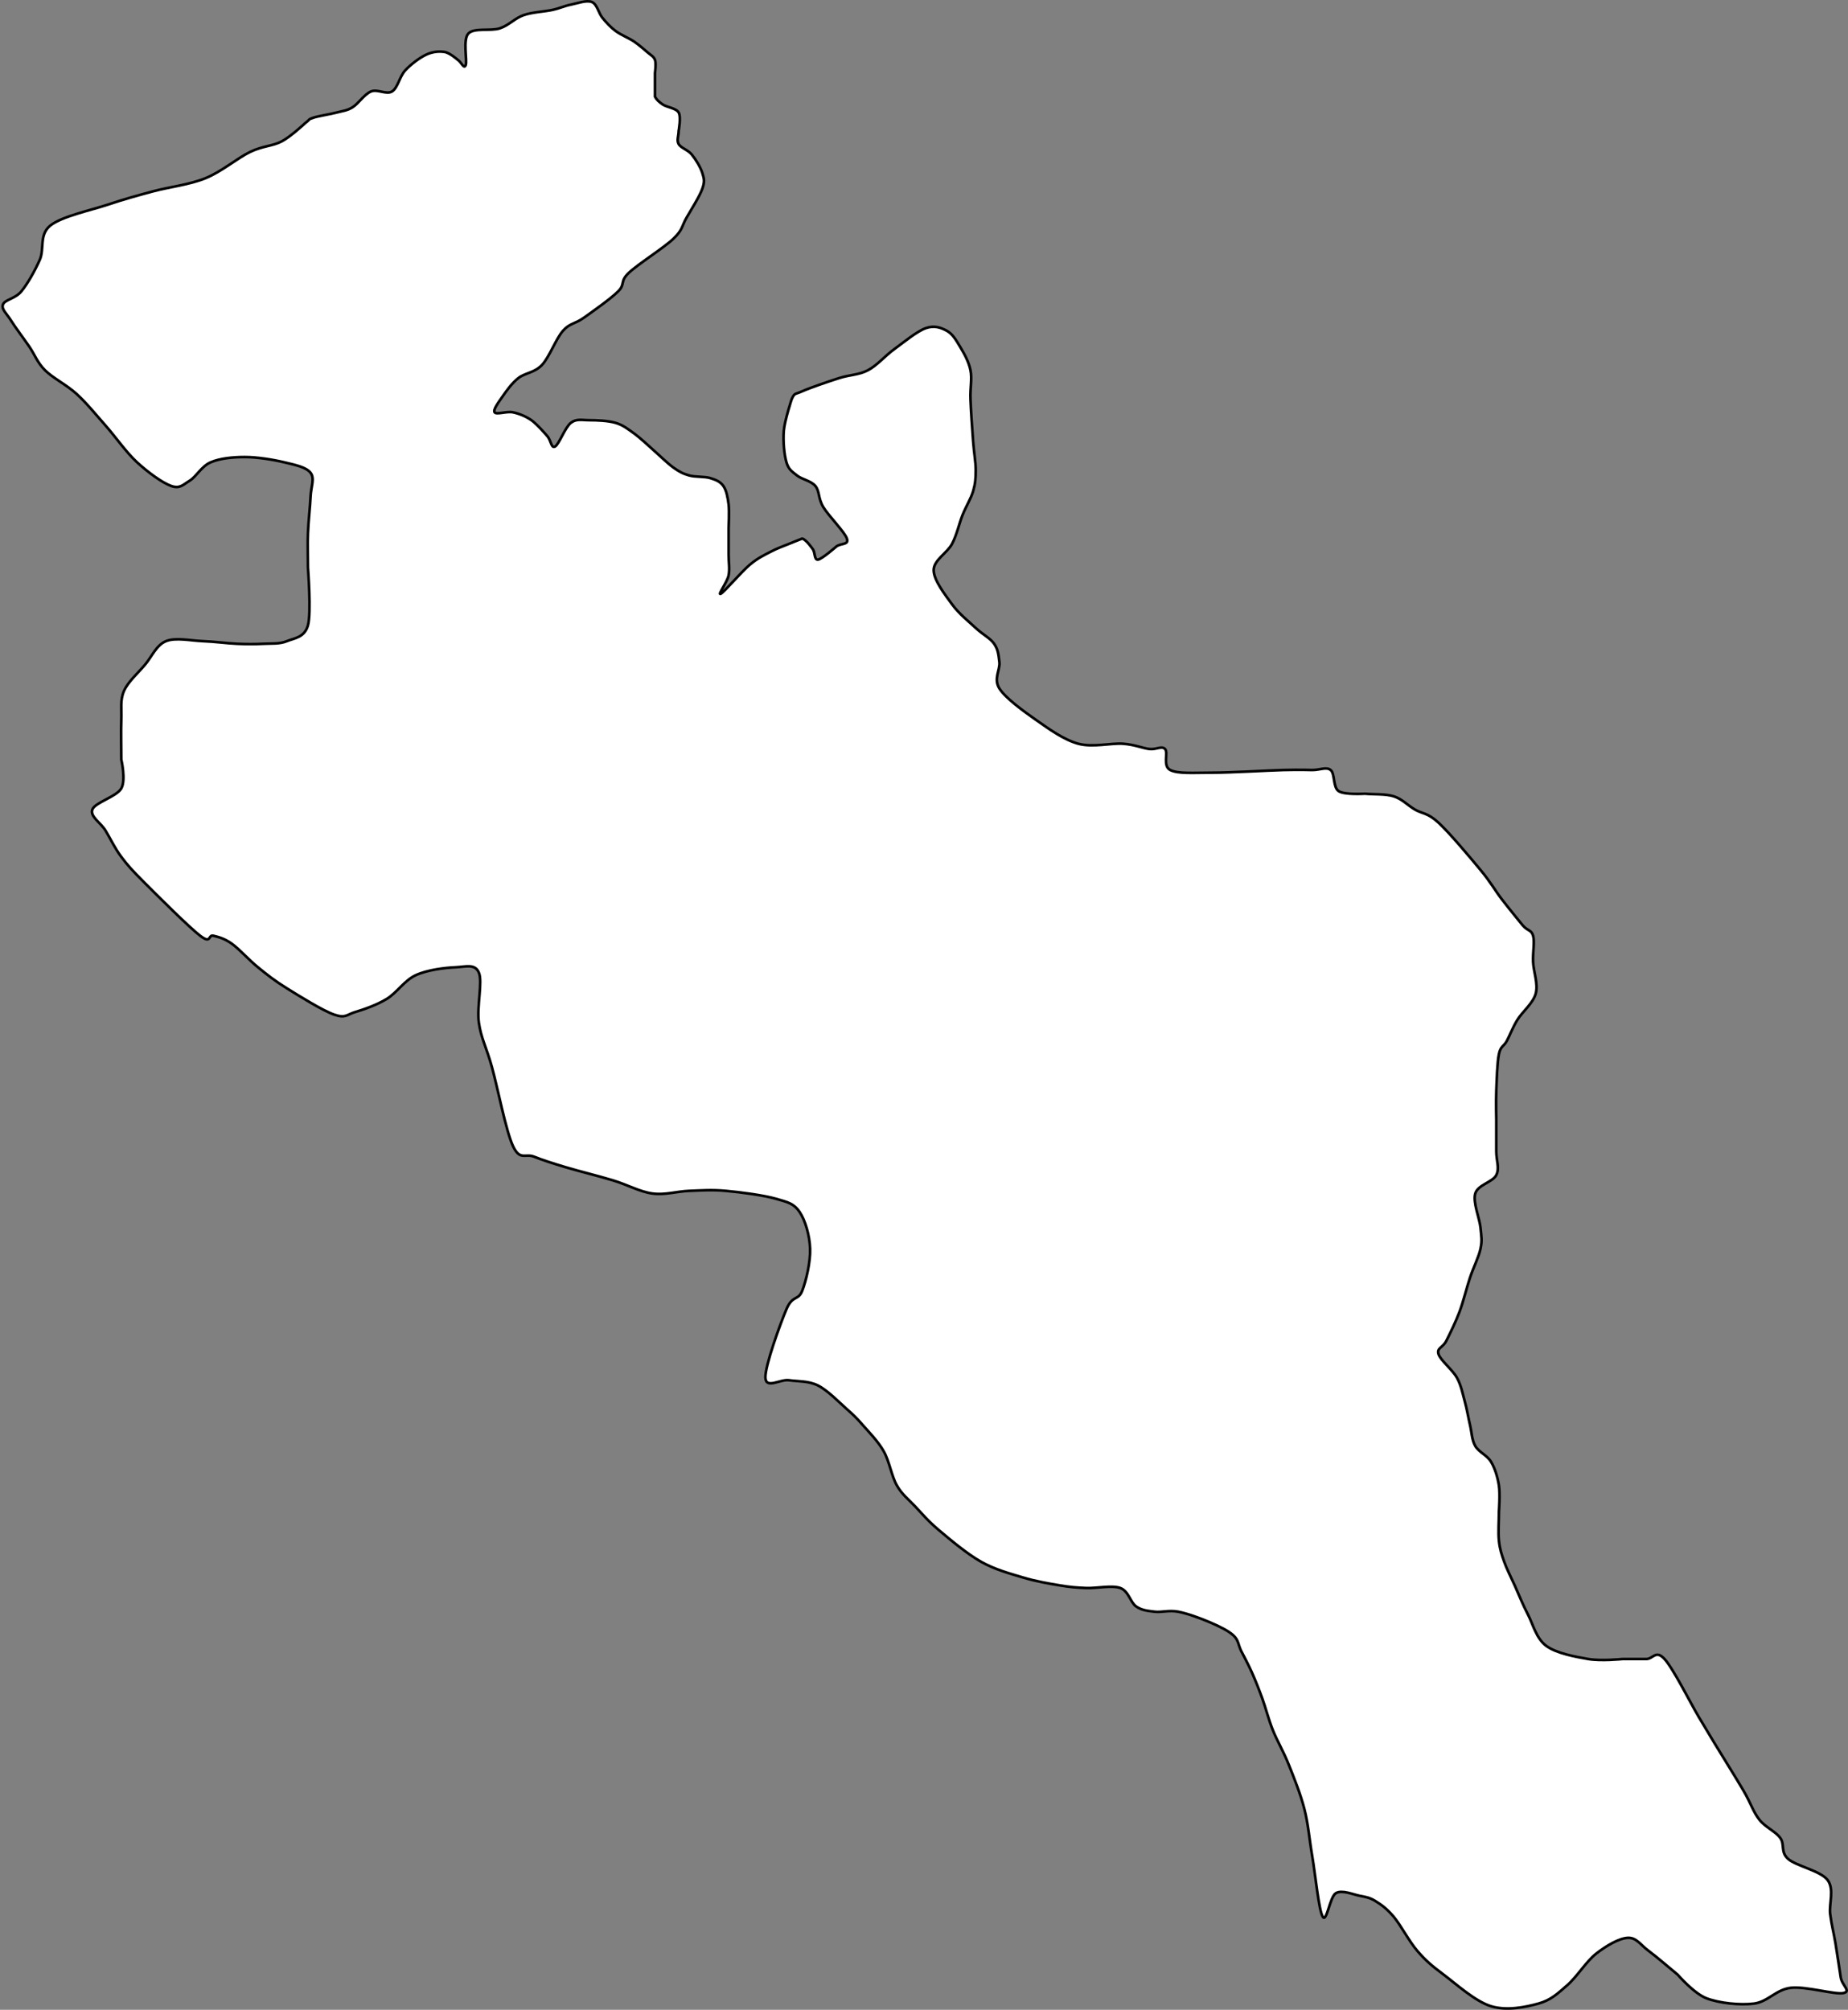 <svg width="1406" height="1529" xmlns="http://www.w3.org/2000/svg" xmlns:xlink="http://www.w3.org/1999/xlink" overflow="hidden"><rect width="100%" height="100%" fill="#808080" stroke="none"/><g transform="translate(26 566)"><path d="M12.268-394.38C20.936-401.383 43.272-406.052 56.274-410.388 69.275-414.723 77.943-417.058 90.278-420.393 102.613-423.728 117.949-425.395 130.284-430.398 142.619-435.4 154.62-445.739 164.288-450.408 173.956-455.077 181.29-454.743 188.291-458.412 195.292-462.08 206.294-472.419 206.294-472.419 210.294-475.42 208.294-475.087 212.295-476.421 216.295-477.755 225.296-479.089 230.297-480.423 235.298-481.757 237.965-481.757 242.298-484.425 246.632-487.093 251.3-494.43 256.3-496.431 261.301-498.432 267.969-493.763 272.302-496.431 276.636-499.099 277.97-507.77 282.304-512.439 286.638-517.108 293.305-522.11 298.306-524.445 303.307-526.779 308.307-527.113 312.308-526.446 316.308-525.779 322.309-520.443 322.309-520.443 324.976-518.775 326.976-513.106 328.31-516.441 329.643-519.776 325.976-535.784 330.31-540.453 334.644-545.122 347.312-542.12 354.313-544.455 361.314-546.789 365.648-552.125 372.316-554.46 378.983-556.794 388.318-557.128 394.319-558.462 400.32-559.796 403.32-561.463 408.321-562.464 413.321-563.464 420.322-566.132 424.323-564.465 428.323-562.797 429.323-556.127 432.324-552.458 435.324-548.79 438.325-545.455 442.325-542.454 446.326-539.452 452.326-537.118 456.327-534.45 460.327-531.782 466.328-526.446 466.328-526.446 468.995-524.111 471.329-523.111 472.329-520.443 473.329-517.775 472.329-510.438 472.329-510.438L472.329-498.432 472.329-492.429C473.329-490.428 475.329-488.427 478.33-486.426 481.33-484.425 488.331-483.758 490.331-480.423 492.332-477.088 490.331-466.416 490.331-466.416 490.331-462.414 488.665-459.412 490.331-456.411 491.998-453.409 497.332-452.075 500.333-448.407 503.333-444.738 507-438.735 508.334-434.4 509.667-430.064 510.334-428.063 508.334-422.394 506.334-416.724 499.999-406.719 496.332-400.383 492.665-394.046 493.665-391.378 486.331-384.375 478.997-377.371 459.327-365.032 452.326-358.362 445.326-351.692 449.993-350.024 444.325-344.355 438.658-338.685 425.323-329.347 418.322-324.345 411.321-319.342 407.654-320.343 402.32-314.34 396.986-308.337 391.985-294.33 386.318-288.327 380.65-282.324 373.316-282.324 368.315-278.322 363.315-274.32 359.314-268.65 356.314-264.315 353.313-259.979 348.979-254.31 350.313-252.309 351.646-250.308 359.647-253.309 364.315-252.309 368.982-251.308 373.983-249.307 378.317-246.306 382.65-243.304 390.318-234.3 390.318-234.3 393.319-230.965 393.319-224.628 396.319-226.296 399.319-227.963 403.987-240.97 408.321-244.305 412.654-247.64 416.655-246.306 422.322-246.306 427.99-246.306 436.658-245.972 442.325-244.305 447.993-242.637 451.66-239.636 456.327-236.301 460.994-232.966 470.329-224.295 470.329-224.295 475.329-219.959 481.664-213.623 486.331-210.288 490.998-206.953 493.665-205.619 498.333-204.285 503-202.951 510.001-203.618 514.335-202.284 518.669-200.95 522.002-199.616 524.336-196.281 526.67-192.946 527.67-187.61 528.337-182.274 529.003-176.938 528.337-164.265 528.337-164.265L528.337-144.255C528.337-138.252 529.337-133.25 528.337-128.247 527.336-123.245 519.669-112.906 522.336-114.24 525.003-115.574 538.005-130.915 544.339-136.251 550.673-141.587 555.34-143.588 560.341-146.256 565.341-148.924 570.342-150.592 574.343-152.259 578.343-153.927 584.344-156.261 584.344-156.261 587.344-155.594 592.345-148.257 592.345-148.257 594.345-145.589 593.345-139.92 596.346-140.253 599.346-140.587 610.347-150.258 610.347-150.258 614.015-152.926 620.015-151.259 618.349-156.261 616.682-161.264 604.347-173.603 600.346-180.273 596.346-186.943 597.679-192.279 594.345-196.281 591.012-200.283 584.011-201.283 580.343-204.285 576.676-207.286 574.009-208.62 572.342-214.29 570.675-219.959 569.675-230.298 570.342-238.302 571.009-246.306 576.343-262.314 576.343-262.314 578.677-267.316 578.343-265.649 584.344-268.317 590.345-270.985 604.013-275.654 612.348-278.322 620.682-280.99 627.35-280.656 634.351-284.325 641.352-287.993 647.019-294.997 654.353-300.333 661.688-305.669 671.689-314.006 678.356-316.341 685.024-318.675 690.025-316.674 694.359-314.34 698.693-312.005 701.359-307.336 704.36-302.334 707.36-297.331 711.027-290.995 712.361-284.325 713.695-277.655 712.028-271.318 712.361-262.314 712.694-253.309 713.695-239.302 714.361-230.298 715.028-221.293 716.362-214.623 716.362-208.287 716.362-201.95 716.028-197.948 714.361-192.279 712.694-186.61 709.027-180.94 706.36-174.27 703.693-167.6 702.026-159.263 698.359-152.259 694.692-145.256 684.357-139.92 684.357-132.249 684.357-124.579 693.025-113.573 698.359-106.236 703.693-98.899 711.027-93.23 716.362-88.227 721.696-83.225 727.363-80.557 730.363-76.221 733.364-71.886 733.697-67.884 734.364-62.214 735.031-56.545 729.697-49.541 734.364-42.204 739.031-34.867 752.366-25.196 762.368-18.192 772.369-11.189 783.37-3.185 794.372-0.183 805.373 2.818 819.375-0.85 828.376-0.183 837.378 0.484 843.045 3.152 848.379 3.819 853.713 4.486 857.714 1.151 860.381 3.819 863.048 6.487 858.38 16.825 864.381 19.827 870.382 22.828 882.05 21.828 896.385 21.828 910.721 21.828 937.724 20.16 950.393 19.827 963.061 19.493 972.396 19.827 972.396 19.827 978.396 19.827 983.064 17.159 986.397 19.827 989.731 22.495 988.064 32.833 992.398 35.835 996.732 38.836 1012.4 37.836 1012.4 37.836 1019.4 38.503 1028.07 37.836 1034.4 39.837 1040.74 41.838 1044.74 46.507 1050.41 49.842 1056.07 53.177 1060.07 52.176 1068.41 59.847 1076.74 67.517 1092.41 86.193 1100.41 95.865 1108.41 105.536 1111.08 110.872 1116.41 117.876 1121.75 124.879 1132.42 137.886 1132.42 137.886 1136.42 142.555 1139.08 141.221 1140.42 145.89 1141.75 150.559 1140.08 158.563 1140.42 165.899 1140.75 173.237 1144.42 182.575 1142.42 189.911 1140.42 197.248 1132.08 203.918 1128.42 209.921 1124.75 215.924 1122.75 221.594 1120.42 225.929 1118.08 230.265 1115.75 229.598 1114.41 235.934 1113.08 242.271 1112.75 255.611 1112.41 263.948 1112.08 272.286 1112.41 285.959 1112.41 285.959L1112.41 309.971C1112.41 316.975 1115.08 322.644 1112.41 327.98 1109.75 333.316 1098.41 335.317 1096.41 341.987 1094.41 348.657 1099.75 360.997 1100.41 368 1101.08 375.004 1101.75 377.672 1100.41 384.008 1099.08 390.345 1095.08 398.015 1092.41 406.019 1089.74 414.023 1087.41 424.028 1084.41 432.032 1081.41 440.036 1077.08 448.707 1074.41 454.043 1071.74 459.379 1067.07 459.379 1068.41 464.048 1069.74 468.717 1079.08 476.054 1082.41 482.057 1085.74 488.06 1086.74 494.063 1088.41 500.066 1090.08 506.069 1091.08 512.406 1092.41 518.075 1093.75 523.745 1093.75 529.414 1096.41 534.083 1099.08 538.752 1105.41 541.087 1108.41 546.089 1111.41 551.092 1113.41 557.762 1114.41 564.098 1115.41 570.434 1114.41 584.108 1114.41 584.108 1114.41 591.111 1113.75 599.782 1114.41 606.119 1115.08 612.455 1116.41 616.457 1118.41 622.127 1120.42 627.796 1123.42 633.466 1126.42 640.136 1129.42 646.806 1132.42 654.476 1136.42 662.147 1140.42 669.817 1142.75 680.489 1150.42 686.159 1158.09 691.828 1172.76 694.496 1182.42 696.164 1192.09 697.831 1208.43 696.164 1208.43 696.164L1226.43 696.164C1231.76 696.164 1233.76 688.827 1240.43 696.164 1247.1 703.501 1260.1 729.514 1266.43 740.186 1272.77 750.858 1272.77 750.858 1278.44 760.196 1284.1 769.534 1294.77 786.542 1300.44 796.214 1306.11 805.885 1307.77 812.222 1312.44 818.225 1317.11 824.228 1324.78 827.229 1328.44 832.232 1332.11 837.234 1328.44 842.904 1334.44 848.24 1340.44 853.576 1359.11 857.244 1364.45 864.248 1369.78 871.251 1365.45 882.257 1366.45 890.26 1367.45 898.265 1369.11 904.268 1370.45 912.272 1371.78 920.276 1373.45 931.948 1374.45 938.284 1375.45 944.621 1382.78 948.957 1376.45 950.29 1370.12 951.625 1347.78 944.954 1336.44 946.288 1325.11 947.623 1319.11 956.96 1308.44 958.294 1297.77 959.629 1282.1 957.961 1272.44 954.292 1262.77 950.624 1250.43 936.284 1250.43 936.284 1243.1 930.281 1234.76 922.944 1228.43 918.275 1222.1 913.605 1219.09 907.936 1212.43 908.27 1205.76 908.603 1196.09 914.272 1188.42 920.276 1180.76 926.278 1173.76 937.951 1166.42 944.287 1159.09 950.624 1154.09 955.626 1144.42 958.294 1134.75 960.963 1120.42 963.964 1108.41 960.296 1096.41 956.627 1081.74 943.287 1072.41 936.284 1063.07 929.28 1058.74 925.611 1052.41 918.275 1046.07 910.938 1039.74 898.598 1034.4 892.262 1029.07 885.925 1024.74 882.924 1020.4 880.256 1016.07 877.588 1013.4 877.254 1008.4 876.254 1003.4 875.253 995.065 871.585 990.398 874.253 985.731 876.921 983.397 896.931 980.397 892.262 977.396 887.593 974.729 859.912 972.396 846.239 970.062 832.565 969.395 821.893 966.395 810.221 963.394 798.548 958.394 786.209 954.393 776.204 950.393 766.199 945.725 758.528 942.392 750.191 939.058 741.853 937.057 733.516 934.391 726.179 931.723 718.842 929.056 712.172 926.389 706.169 923.722 700.166 918.388 690.161 918.388 690.161 916.055 685.492 916.388 681.823 912.388 678.155 908.387 674.486 901.386 671.151 894.385 668.15 887.384 665.148 877.383 661.48 870.382 660.146 863.381 658.812 857.714 660.813 852.38 660.146 847.046 659.479 842.712 659.145 838.378 656.144 834.044 653.142 832.71 644.471 826.376 642.137 820.042 639.802 808.04 642.47 800.373 642.137 792.705 641.803 788.371 641.47 780.37 640.136 772.369 638.802 762.368 637.134 752.366 634.133 742.365 631.131 731.03 628.13 720.362 622.127 709.694 616.124 696.692 605.119 688.358 598.115 680.023 591.111 675.689 585.776 670.355 580.106 665.021 574.437 660.354 571.101 656.354 564.098 652.353 557.095 650.686 545.756 646.352 538.085 642.018 530.415 635.017 523.411 630.35 518.075 625.683 512.739 624.016 511.072 618.349 506.069 612.681 501.067 603.68 491.729 596.346 488.06 589.011 484.392 581.01 485.059 574.343 484.058 567.675 483.058 556.674 491.062 556.34 482.057 556.007 473.053 567.675 441.037 572.342 430.031 577.01 419.026 581.344 423.695 584.344 416.024 587.344 408.354 590.678 394.013 590.345 384.008 590.011 374.003 586.678 362.331 582.344 355.994 578.01 349.658 573.676 348.657 564.341 345.989 555.007 343.321 537.338 340.987 526.336 339.986 515.335 338.986 507.667 339.653 498.333 339.986 488.998 340.32 479.997 343.321 470.329 341.987 460.661 340.653 451.326 335.317 440.325 331.982 429.323 328.647 414.321 324.979 404.32 321.977 394.319 318.976 386.984 316.641 380.317 313.973 373.649 311.305 369.649 317.308 364.315 305.969 358.981 294.63 352.646 261.614 348.313 245.939 343.979 230.265 339.978 223.928 338.311 211.922 336.644 199.916 341.312 180.907 338.311 173.904 335.311 166.9 328.31 169.568 320.309 169.901 312.308 170.235 298.973 171.903 290.305 175.904 281.637 179.906 275.97 189.245 268.302 193.913 260.634 198.583 250.966 201.917 244.299 203.918 237.631 205.919 236.964 208.921 228.297 205.919 219.629 202.918 201.96 191.912 192.292 185.909 182.624 179.906 177.29 175.571 170.289 169.901 163.288 164.232 155.954 155.895 150.286 151.893 144.619 147.891 140.285 146.89 136.284 145.89 132.284 144.889 134.951 152.56 126.283 145.89 117.615 139.22 94.279 115.875 84.278 105.87 74.276 95.865 71.276 92.53 66.275 85.86 61.274 79.19 57.941 71.853 54.273 65.85 50.606 59.847 42.272 55.178 44.272 49.842 46.272 44.506 62.608 40.17 66.275 33.834 69.942 27.497 66.275 11.823 66.275 11.823 66.275 3.152 65.942-9.521 66.275-18.192 66.609-26.863 65.275-33.2 68.275-40.203 71.276-47.207 78.944-53.877 84.278-60.213 89.612-66.55 92.945-75.221 100.28-78.222 107.614-81.224 119.282-78.556 128.283-78.222 137.285-77.889 146.619-76.555 154.287-76.221 161.954-75.888 167.955-75.888 174.289-76.221 180.624-76.555 186.624-75.888 192.292-78.222 197.959-80.557 205.627-80.89 208.294-90.228 210.961-99.566 208.294-134.25 208.294-134.25 208.294-145.923 207.961-151.259 208.294-160.263 208.627-169.268 209.961-180.607 210.294-188.277 210.628-195.947 213.628-201.95 210.294-206.286 206.96-210.621 198.626-212.289 190.292-214.29 181.957-216.291 169.622-218.292 160.288-218.292 150.953-218.292 141.285-217.291 134.284-214.29 127.283-211.288 123.283-203.284 118.282-200.283 113.281-197.281 110.948-193.947 104.28-196.281 97.613-198.616 86.611-206.619 78.277-214.29 69.942-221.96 61.941-233.633 54.273-242.304 46.606-250.975 39.938-259.312 32.271-266.316 24.603-273.319 14.268-278.322 8.267-284.325 2.267-290.328 0.6-295.997-3.734-302.334-8.068-308.67-14.402-317.008-17.736-322.344-21.07-327.68-25.07-330.681-23.737-334.35-22.403-338.018-14.402-338.685-9.735-344.355-5.068-350.024 0.6-360.029 4.267-368.367 7.934-376.704 3.6-387.376 12.268-394.38Z" stroke="#000000" stroke-width="2" stroke-miterlimit="8" fill="#FFFFFF" fill-rule="evenodd"/></g></svg>